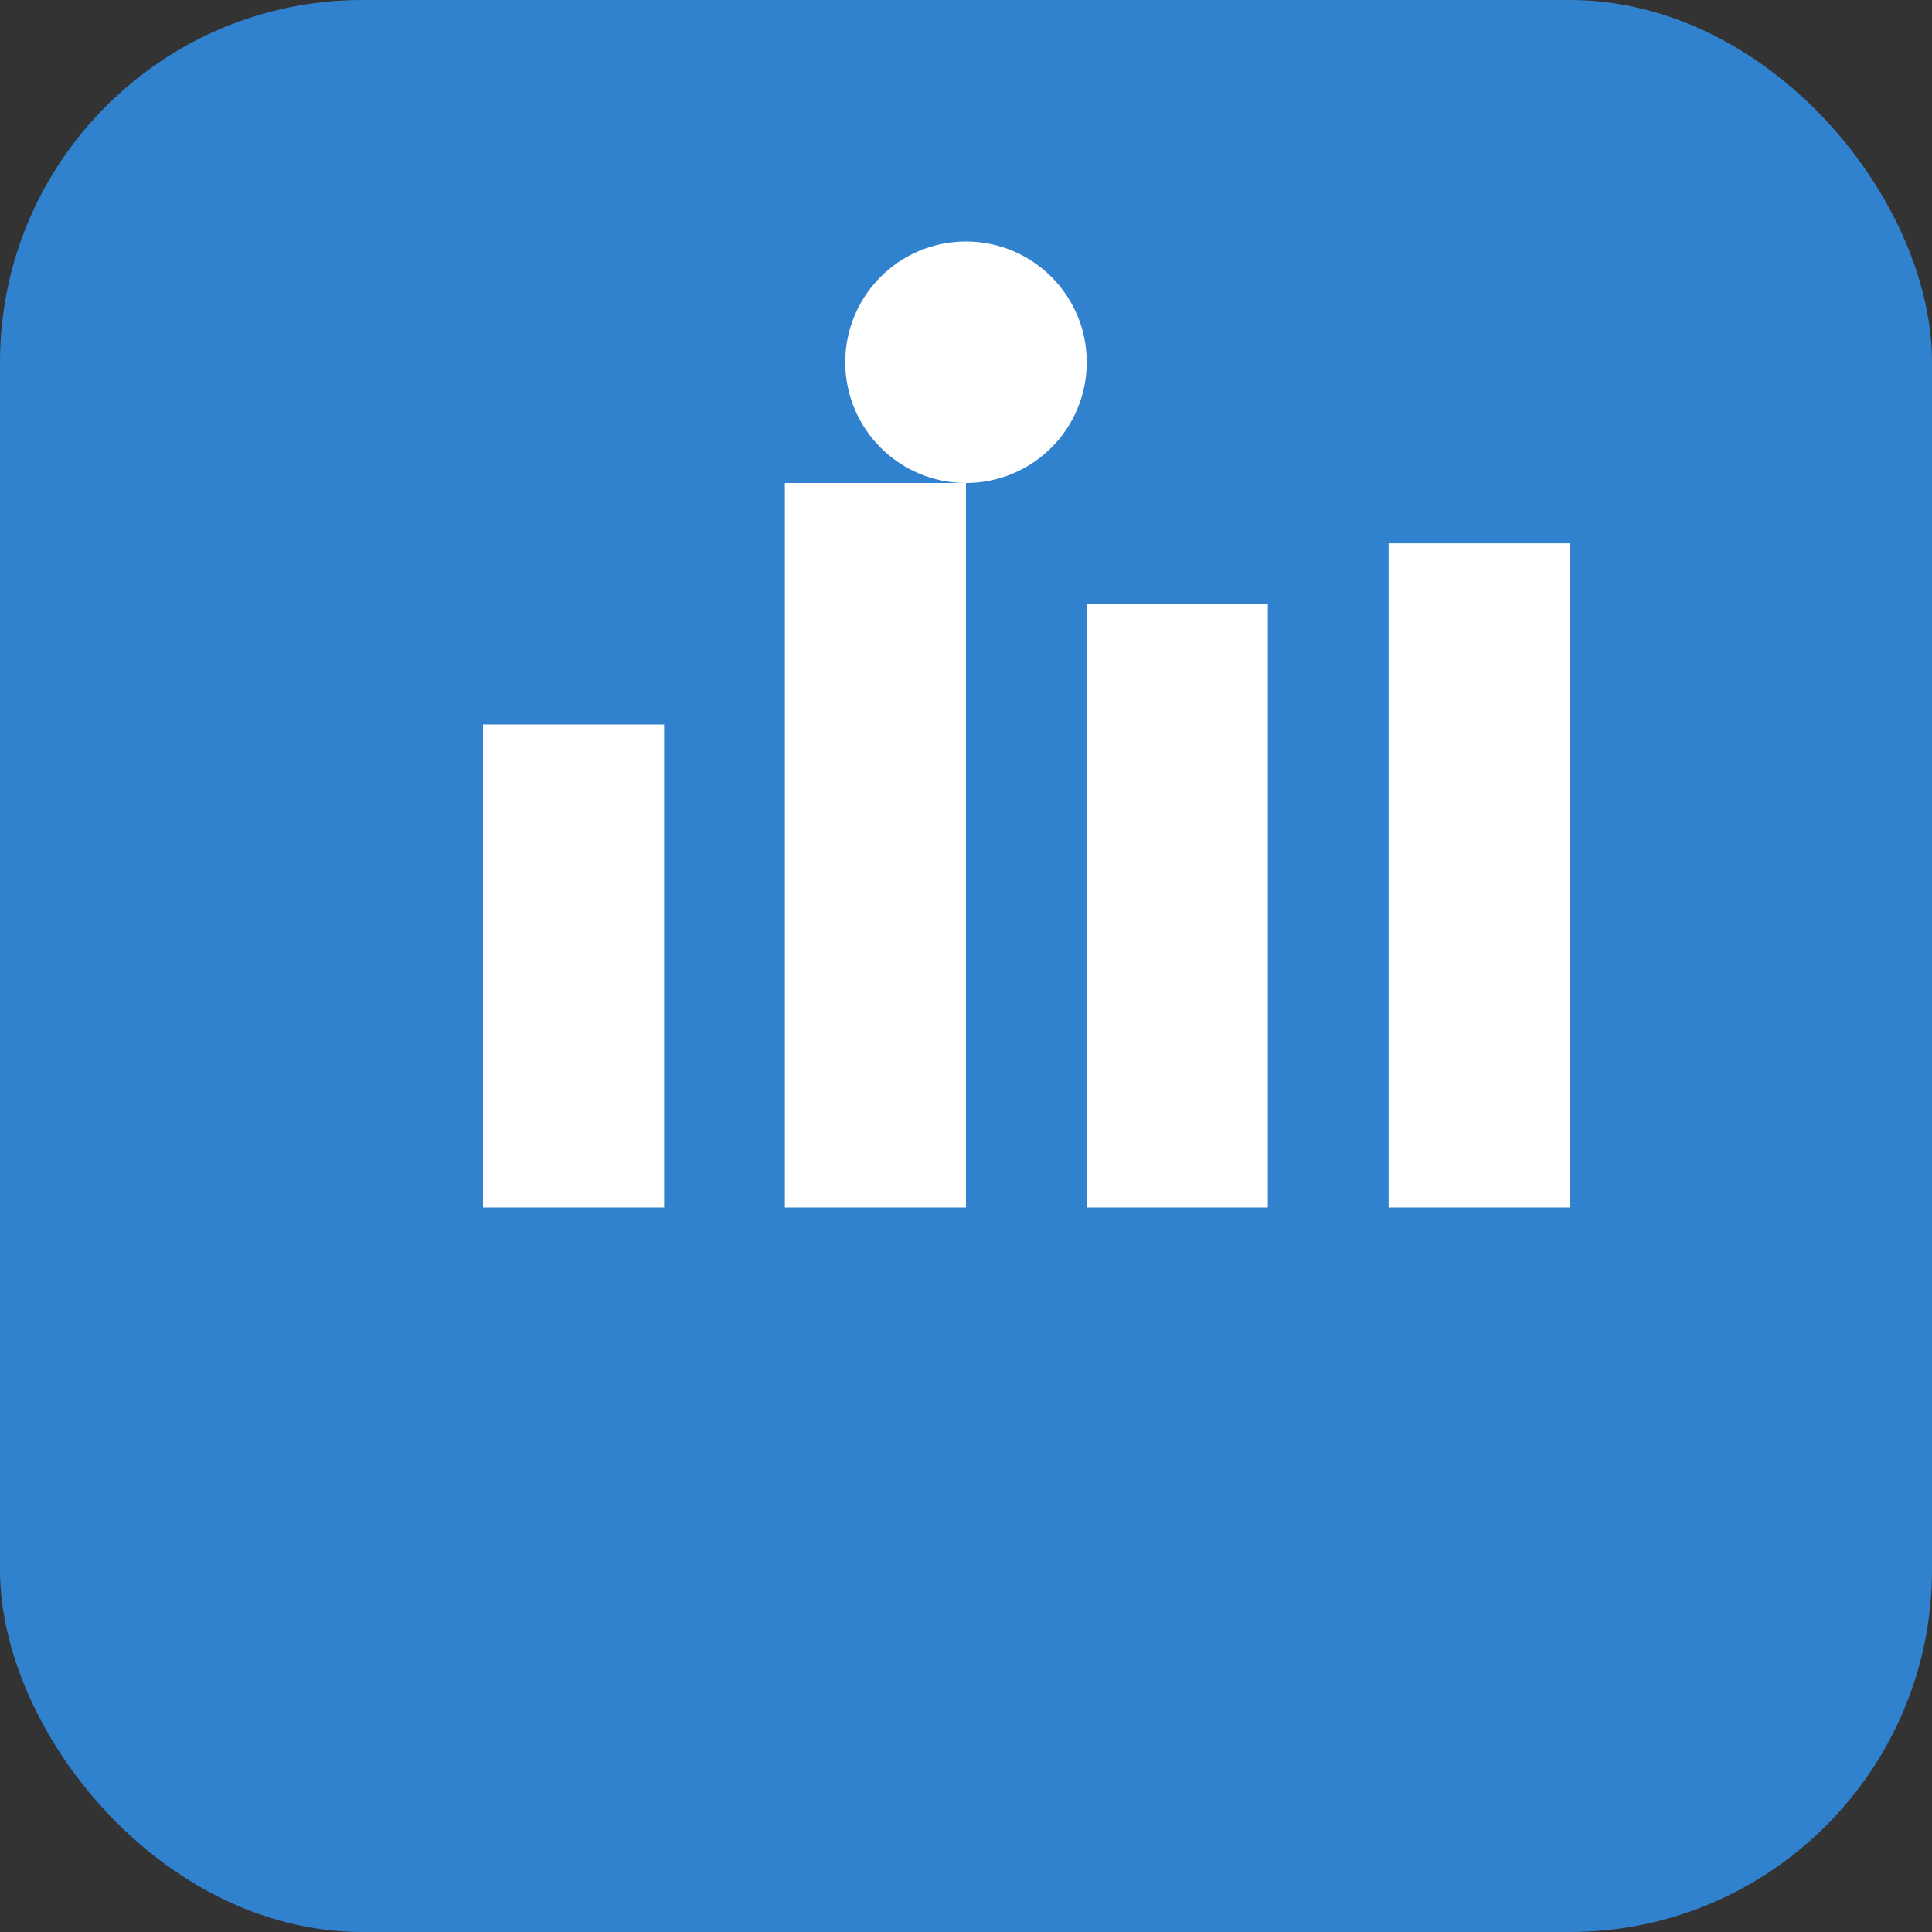 <svg xmlns="http://www.w3.org/2000/svg" width="32" height="32" viewBox="0 0 32 32">
  <rect x="0" y="0" width="32" height="32" fill="#333333" stroke="none"/>
  <rect width="32" height="32" rx="6" fill="#3182ce"/>
  <path d="M8 12h3v8H8zm5-4h3v12h-3zm5 2h3v10h-3zm5-1h3v11h-3z" fill="white"/>
  <circle cx="16" cy="6" r="2" fill="white"/>
</svg>